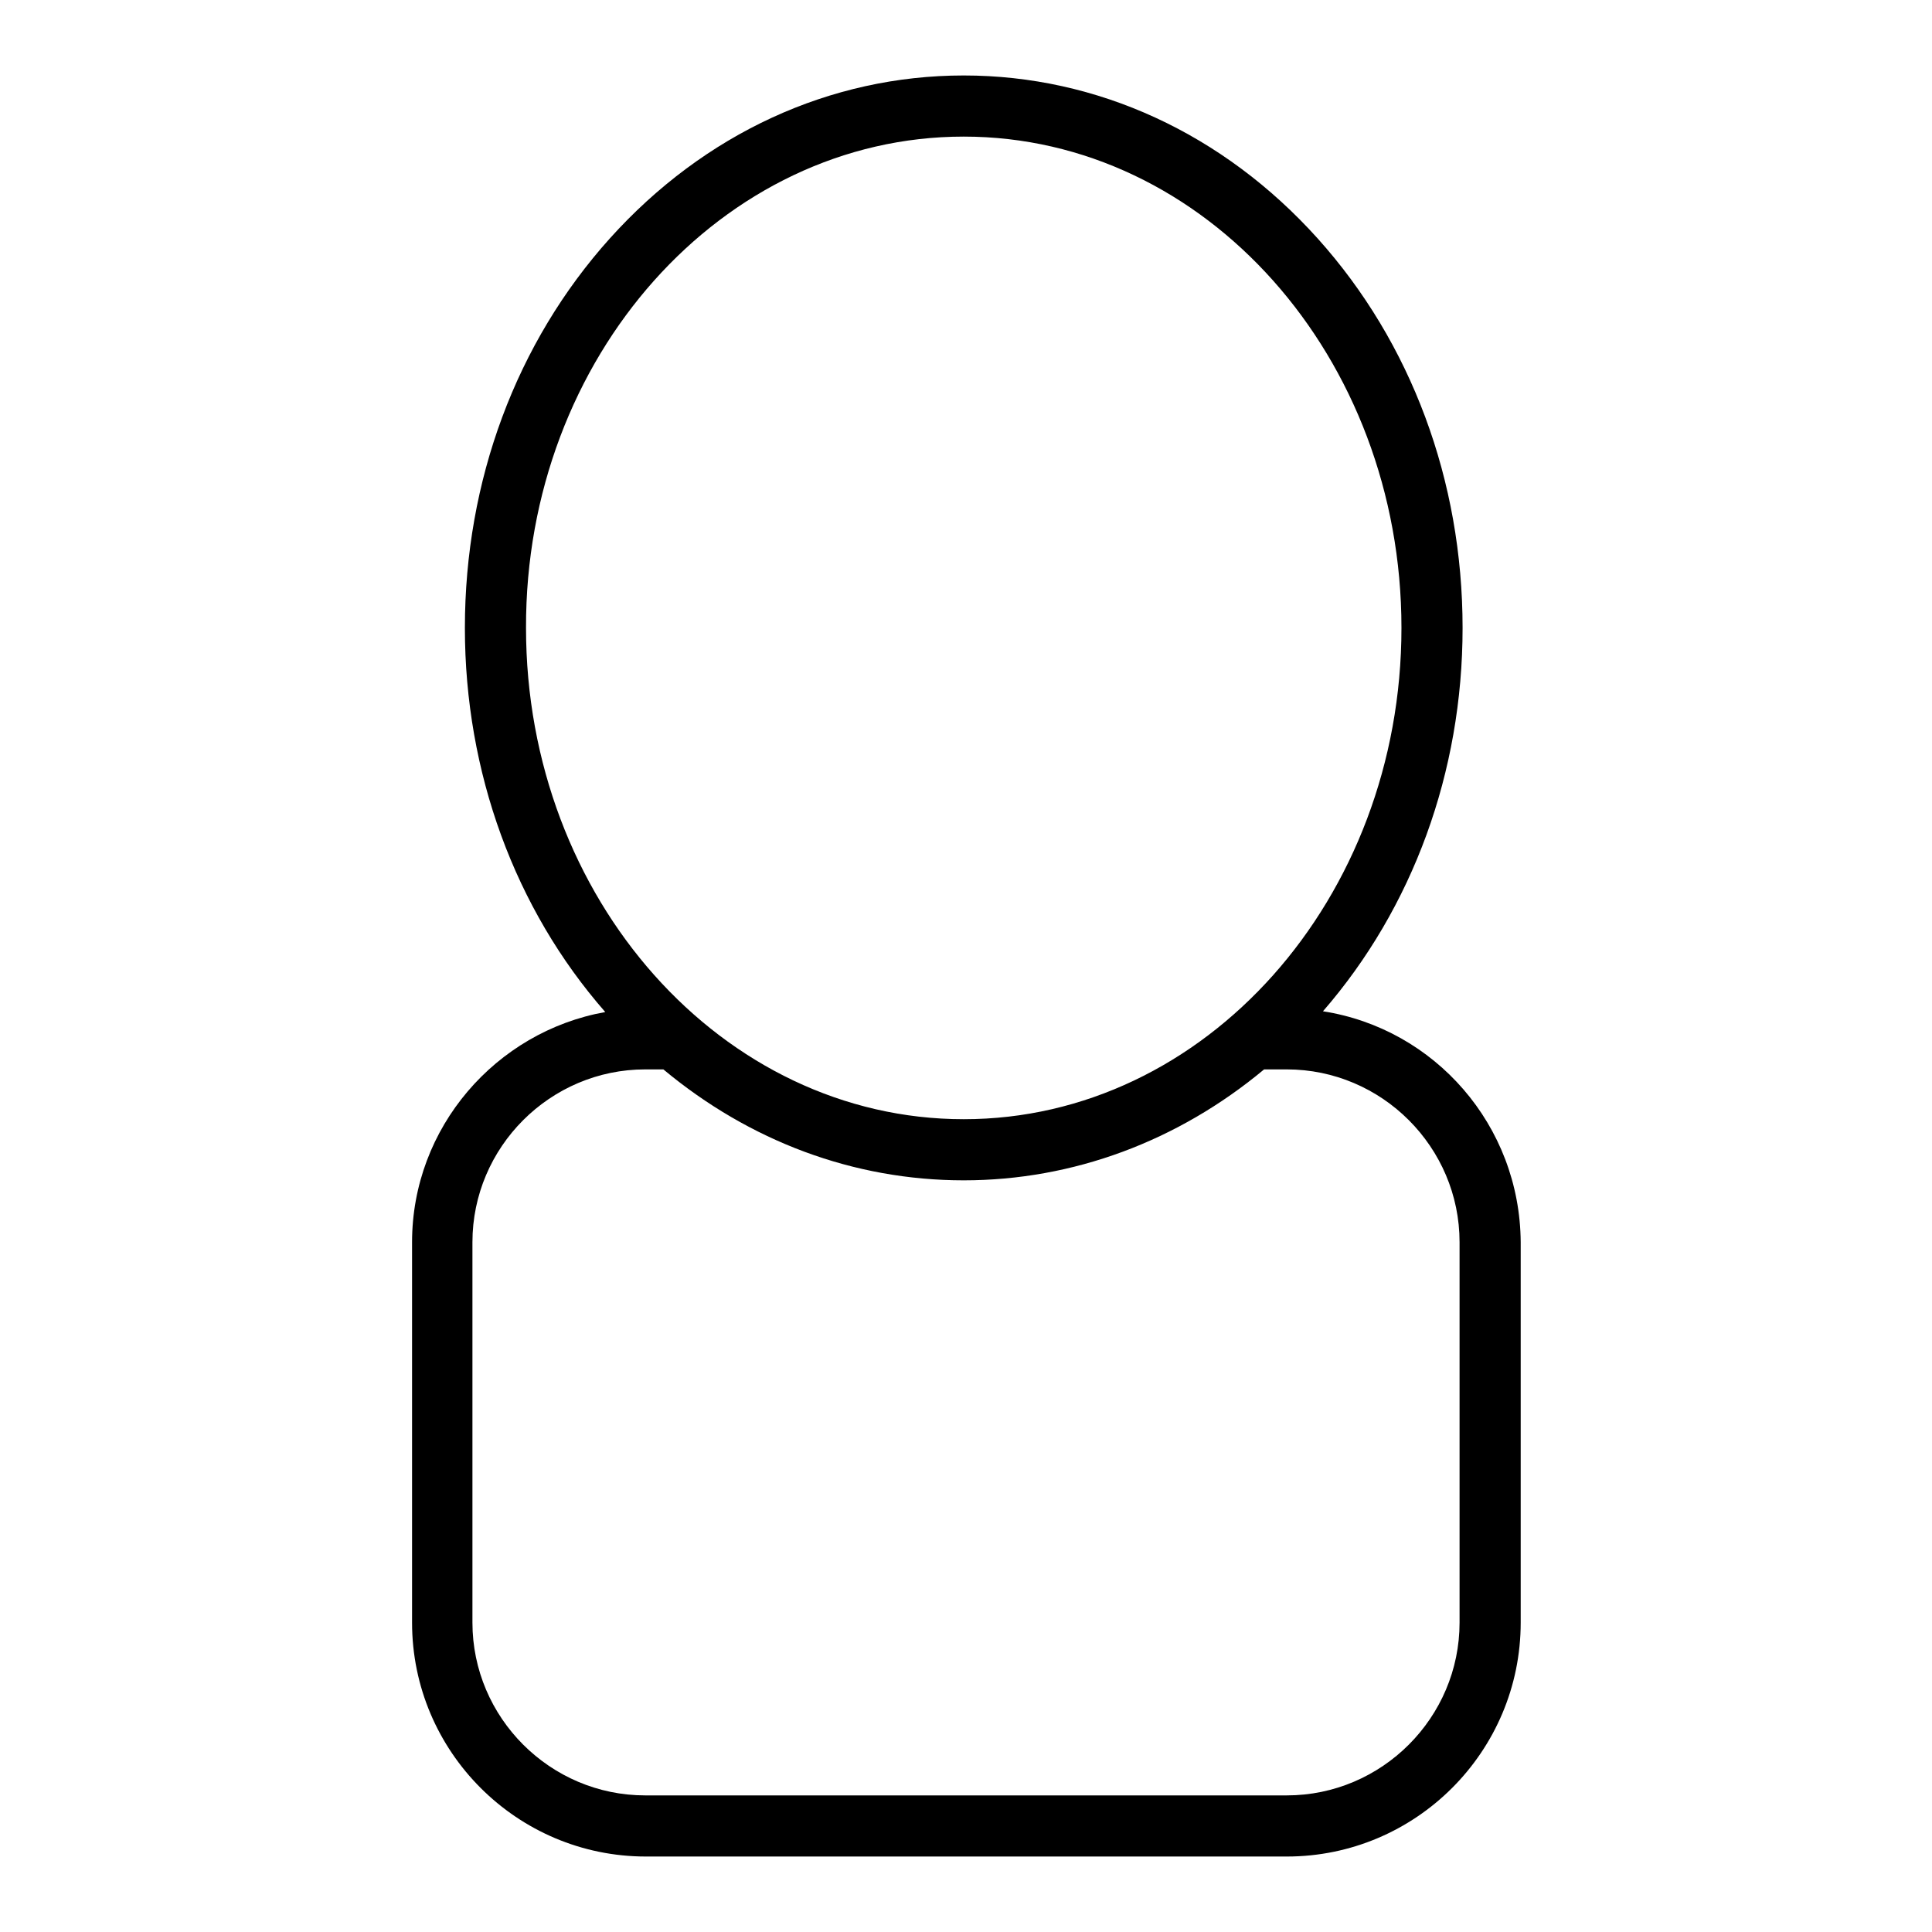 <?xml version="1.0" encoding="utf-8"?>
<!-- Svg Vector Icons : http://www.onlinewebfonts.com/icon -->
<!DOCTYPE svg PUBLIC "-//W3C//DTD SVG 1.1//EN" "http://www.w3.org/Graphics/SVG/1.1/DTD/svg11.dtd">
<svg version="1.1" xmlns="http://www.w3.org/2000/svg" xmlns:xlink="http://www.w3.org/1999/xlink" x="0px" y="0px" viewBox="0 0 256 256" enable-background="new 0 0 256 256" xml:space="preserve">
<g><g><path fill="#000000" d="M175.3,134c11.9-13.7,18.5-31.7,18.5-50.8c0-19.5-6.8-37.8-19.2-51.6C162.1,17.7,145.4,10,127.7,10c-17.7,0-34.4,7.7-46.9,21.6C68.4,45.4,61.6,63.7,61.6,83.2c0,19.1,6.6,37.2,18.6,50.9c-14.5,2.6-25.6,15.3-25.6,30.5V215c0,17.1,13.9,31,31,31h84.9c17.1,0,31-13.9,31-31v-50.4C201.4,149.1,190.1,136.3,175.3,134z M127.7,18.1c32,0,58,29.2,58,65.1c0,35.9-26,65.1-58,65.1c-32,0-58-29.2-58-65.1C69.6,47.3,95.7,18.1,127.7,18.1z M193.4,215c0,12.6-10.3,22.9-22.9,22.9H85.5c-12.6,0-22.9-10.3-22.9-22.9v-50.4c0-12.6,10.3-22.9,22.9-22.9h2.4c11.4,9.5,25.2,14.7,39.8,14.7c14.5,0,28.4-5.2,39.8-14.7h3c12.6,0,22.9,10.3,22.9,22.9V215z"/></g></g>
</svg>